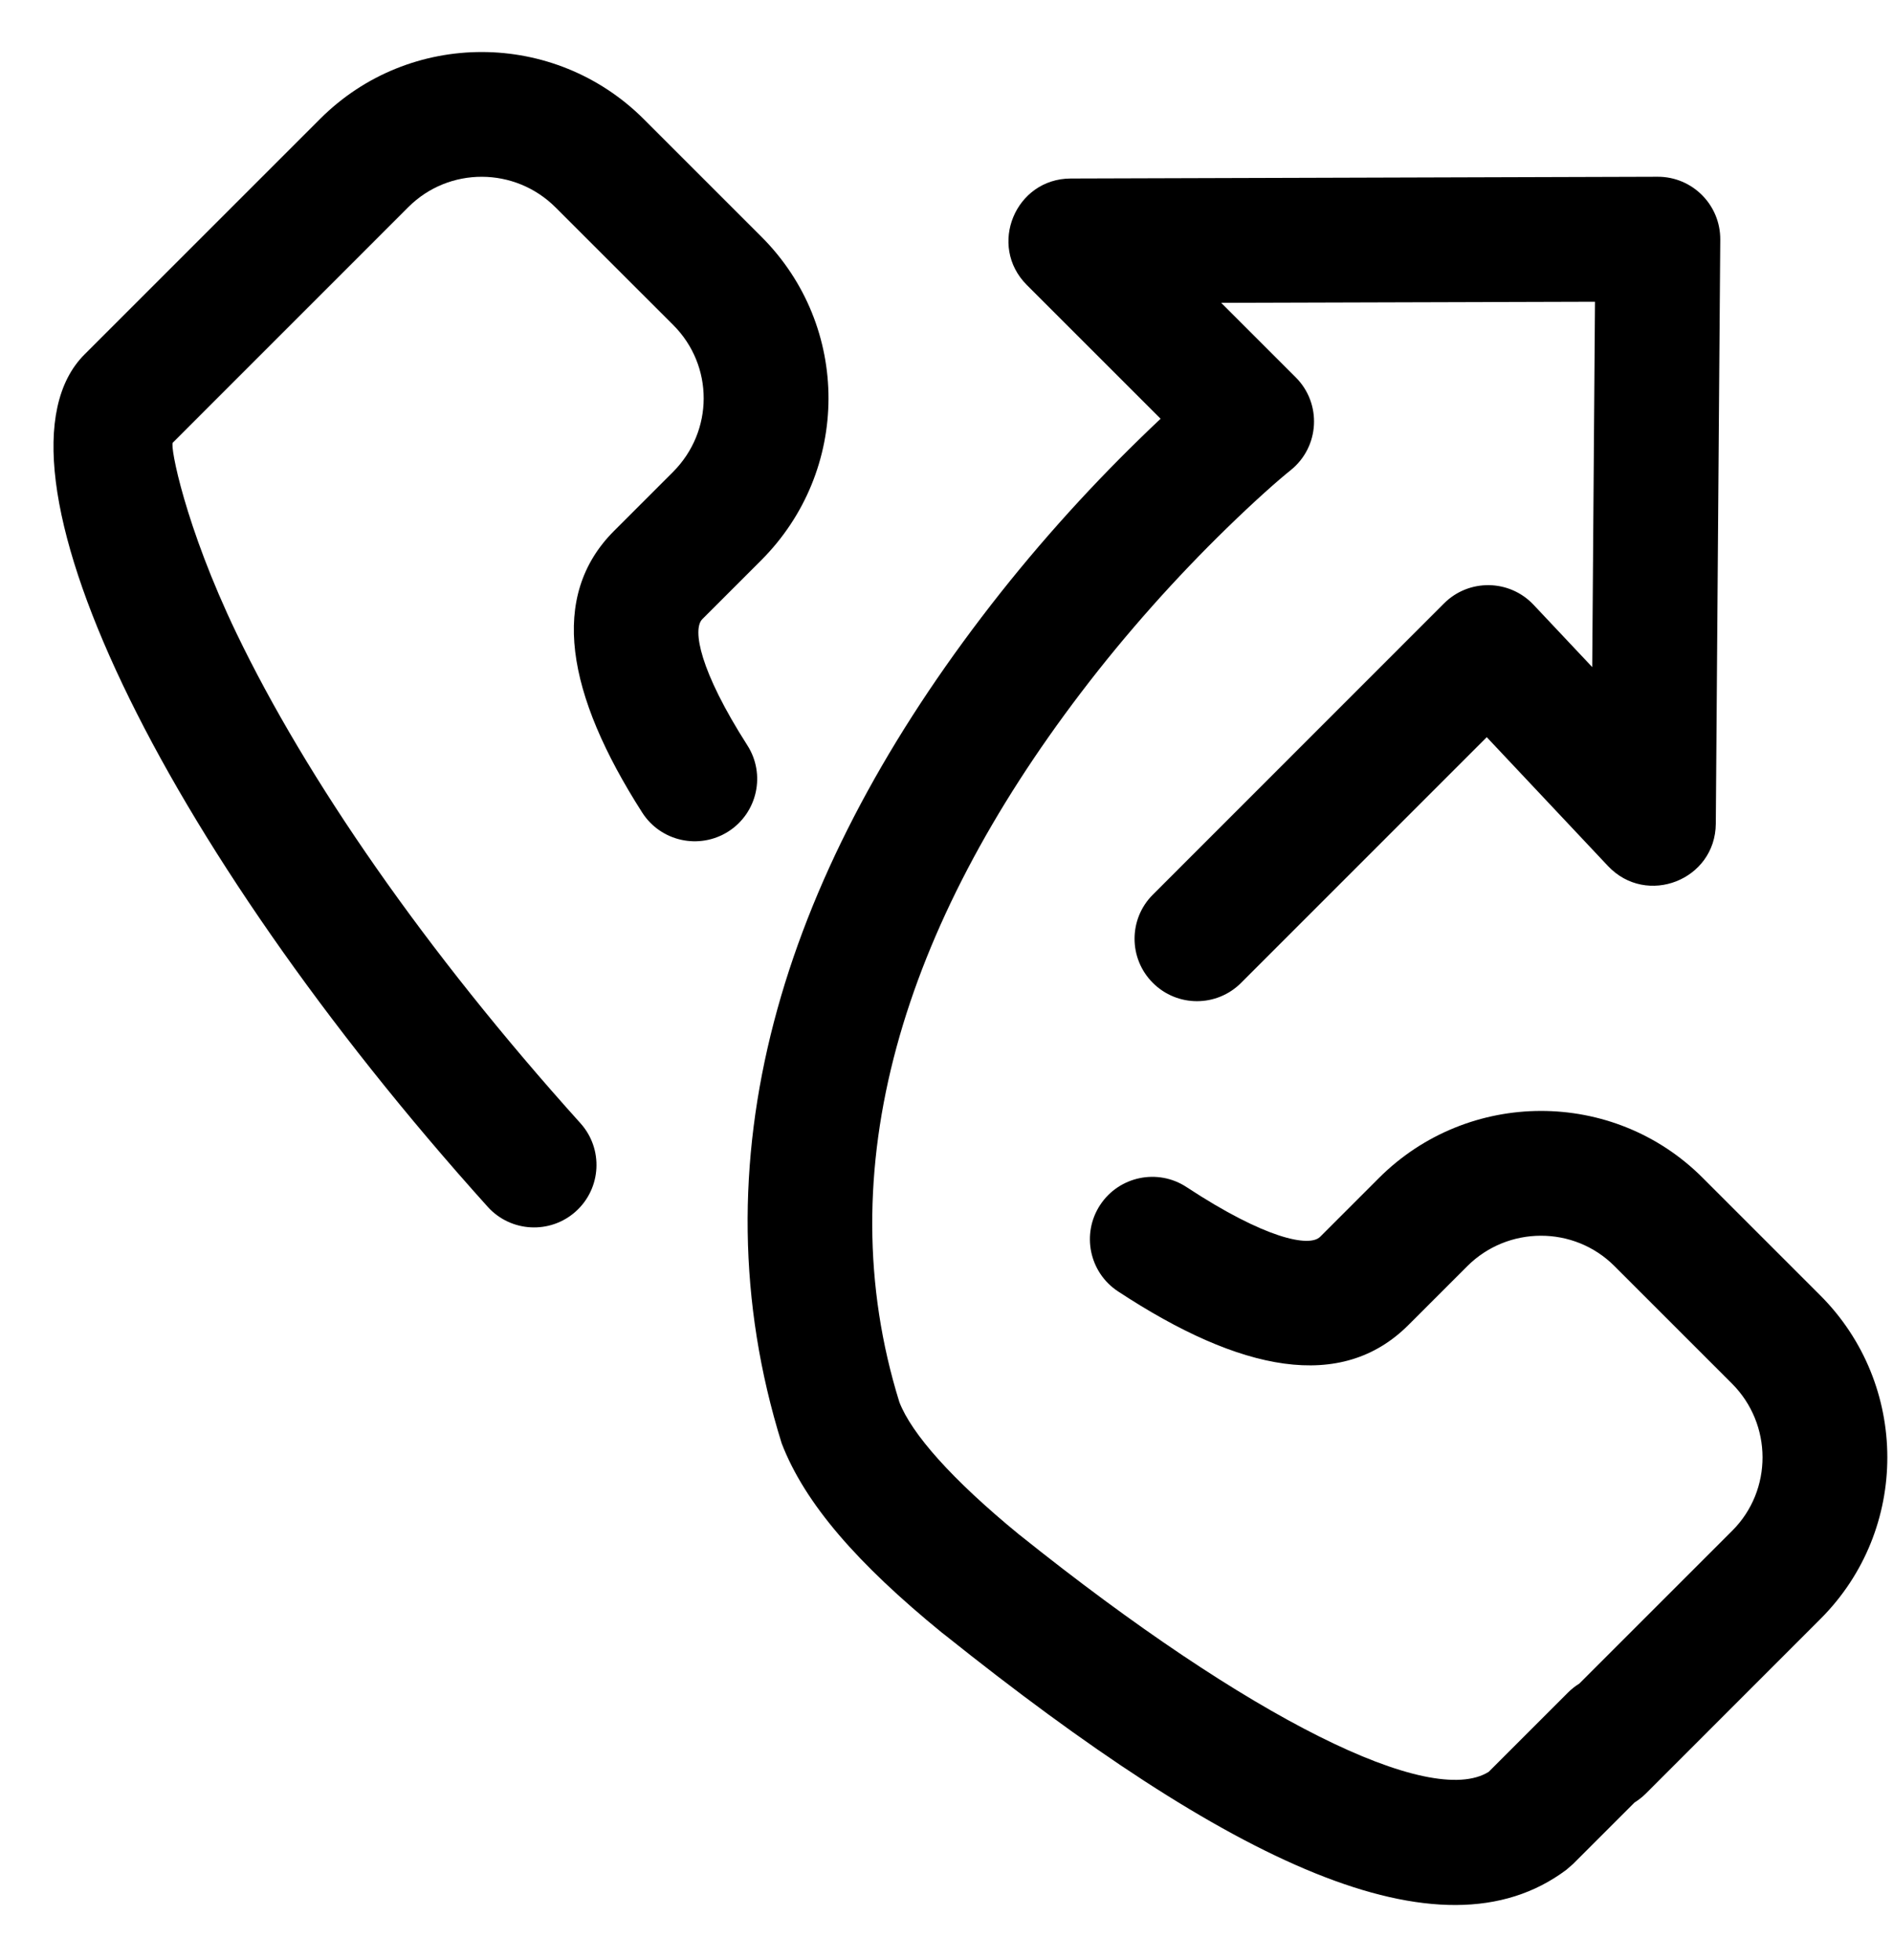 <svg xmlns:xlink="http://www.w3.org/1999/xlink" width="28" height="29" viewBox="0 0 28 29" fill="none" xmlns="http://www.w3.org/2000/svg">
<path d="M10.388 9.16C10.239 9.31 10.348 9.922 11.054 11.026C11.329 11.455 11.203 12.026 10.774 12.301C10.344 12.575 9.773 12.45 9.499 12.021C8.376 10.266 8.118 8.819 9.083 7.854L9.953 6.984C10.558 6.379 10.561 5.412 9.958 4.808L8.219 3.07C7.615 2.466 6.641 2.464 6.041 3.063L2.556 6.549C2.512 6.593 2.733 7.777 3.498 9.369C4.531 11.517 6.283 14.06 8.586 16.618C8.927 16.997 8.896 17.581 8.517 17.922C8.138 18.263 7.554 18.232 7.213 17.853C2.356 12.455 -0.345 6.839 1.25 5.244L4.736 1.758C6.057 0.437 8.201 0.441 9.525 1.765L11.263 3.503C12.589 4.829 12.583 6.965 11.258 8.29L10.388 9.16Z" fill="black"></path>
<path d="M15.072 22.701C15.079 22.707 15.086 22.713 15.094 22.718C18.491 25.438 21.159 26.752 22.02 26.213L23.193 25.04C23.245 24.988 23.301 24.944 23.361 24.907L25.623 22.645C26.221 22.047 26.22 21.07 25.616 20.467L23.878 18.729C23.28 18.131 22.302 18.133 21.702 18.733L20.832 19.603C19.843 20.592 18.354 20.301 16.537 19.105C16.111 18.825 15.993 18.252 16.273 17.826C16.553 17.401 17.126 17.282 17.552 17.563C18.715 18.328 19.368 18.456 19.526 18.298L20.396 17.428C21.717 16.108 23.863 16.103 25.183 17.423L26.922 19.162C28.245 20.485 28.248 22.63 26.928 23.95L24.344 26.535C24.292 26.586 24.236 26.63 24.177 26.667L23.268 27.576L23.169 27.662C21.302 29.062 18.186 27.555 13.971 24.184C13.958 24.175 13.945 24.165 13.933 24.155C12.69 23.14 11.906 22.248 11.562 21.353C10.257 17.164 11.574 13 14.518 9.132C15.26 8.156 16.055 7.274 16.85 6.499C16.961 6.39 17.067 6.289 17.167 6.195L15.188 4.216C14.608 3.636 15.017 2.643 15.838 2.641L24.52 2.615C25.033 2.614 25.449 3.032 25.445 3.546L25.379 12.186C25.373 13.019 24.355 13.418 23.784 12.812L21.991 10.906L18.357 14.541C17.997 14.902 17.413 14.902 17.052 14.541C16.692 14.181 16.691 13.596 17.052 13.236L21.359 8.927C21.727 8.559 22.327 8.568 22.684 8.948L23.551 9.869L23.592 4.464L18.063 4.48L19.166 5.583C19.554 5.971 19.52 6.61 19.092 6.955C18.91 7.101 18.575 7.395 18.138 7.821C17.405 8.536 16.671 9.351 15.987 10.25C13.369 13.69 12.23 17.291 13.303 20.744C13.483 21.209 14.073 21.882 15.072 22.701Z" fill="black"></path>
</svg>
